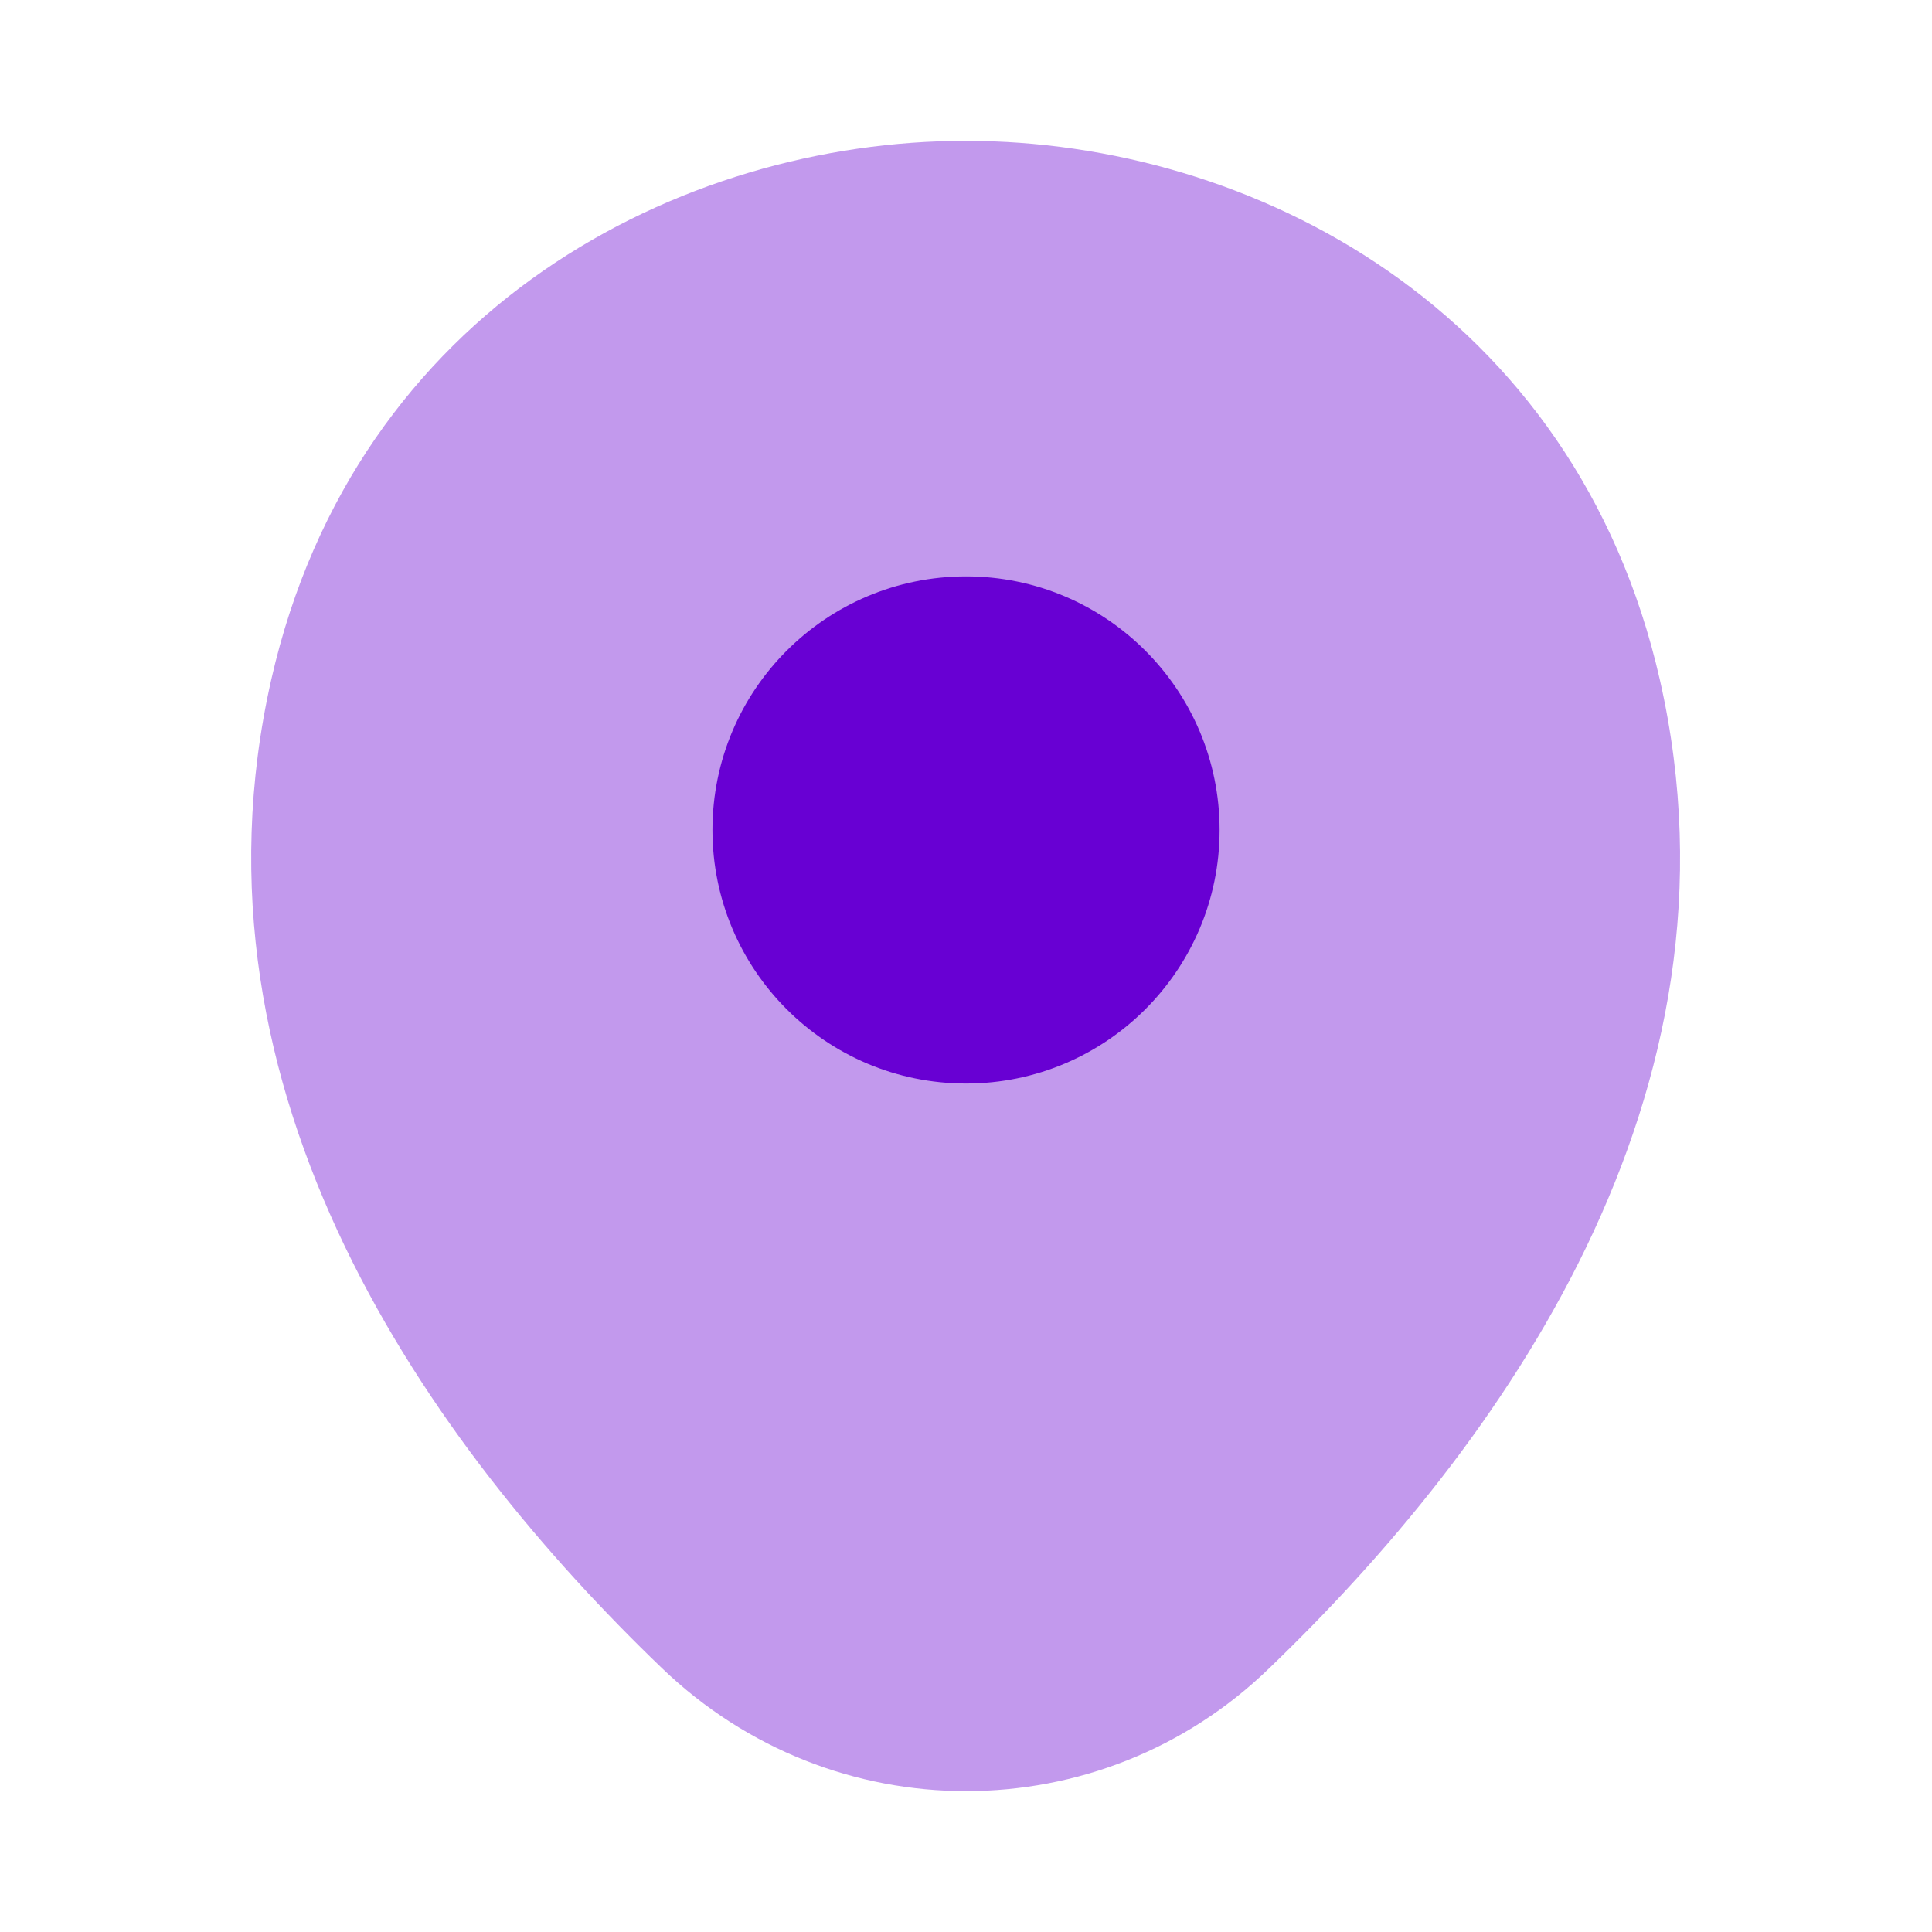 <svg width="42" height="42" viewBox="0 0 42 42" fill="none" xmlns="http://www.w3.org/2000/svg">
<path opacity="0.4" d="M36.086 14.787C34.248 6.702 27.196 3.062 21.001 3.062C21.001 3.062 21.001 3.062 20.983 3.062C14.806 3.062 7.736 6.685 5.898 14.77C3.851 23.8 9.381 31.448 14.386 36.26C16.241 38.045 18.621 38.938 21.001 38.938C23.381 38.938 25.761 38.045 27.598 36.26C32.603 31.448 38.133 23.817 36.086 14.787Z" fill="#6800D3"/>
<path d="M21.001 23.555C24.045 23.555 26.513 21.087 26.513 18.043C26.513 14.998 24.045 12.53 21.001 12.53C17.956 12.53 15.488 14.998 15.488 18.043C15.488 21.087 17.956 23.555 21.001 23.555Z" fill="#6800D3"/>
</svg>
